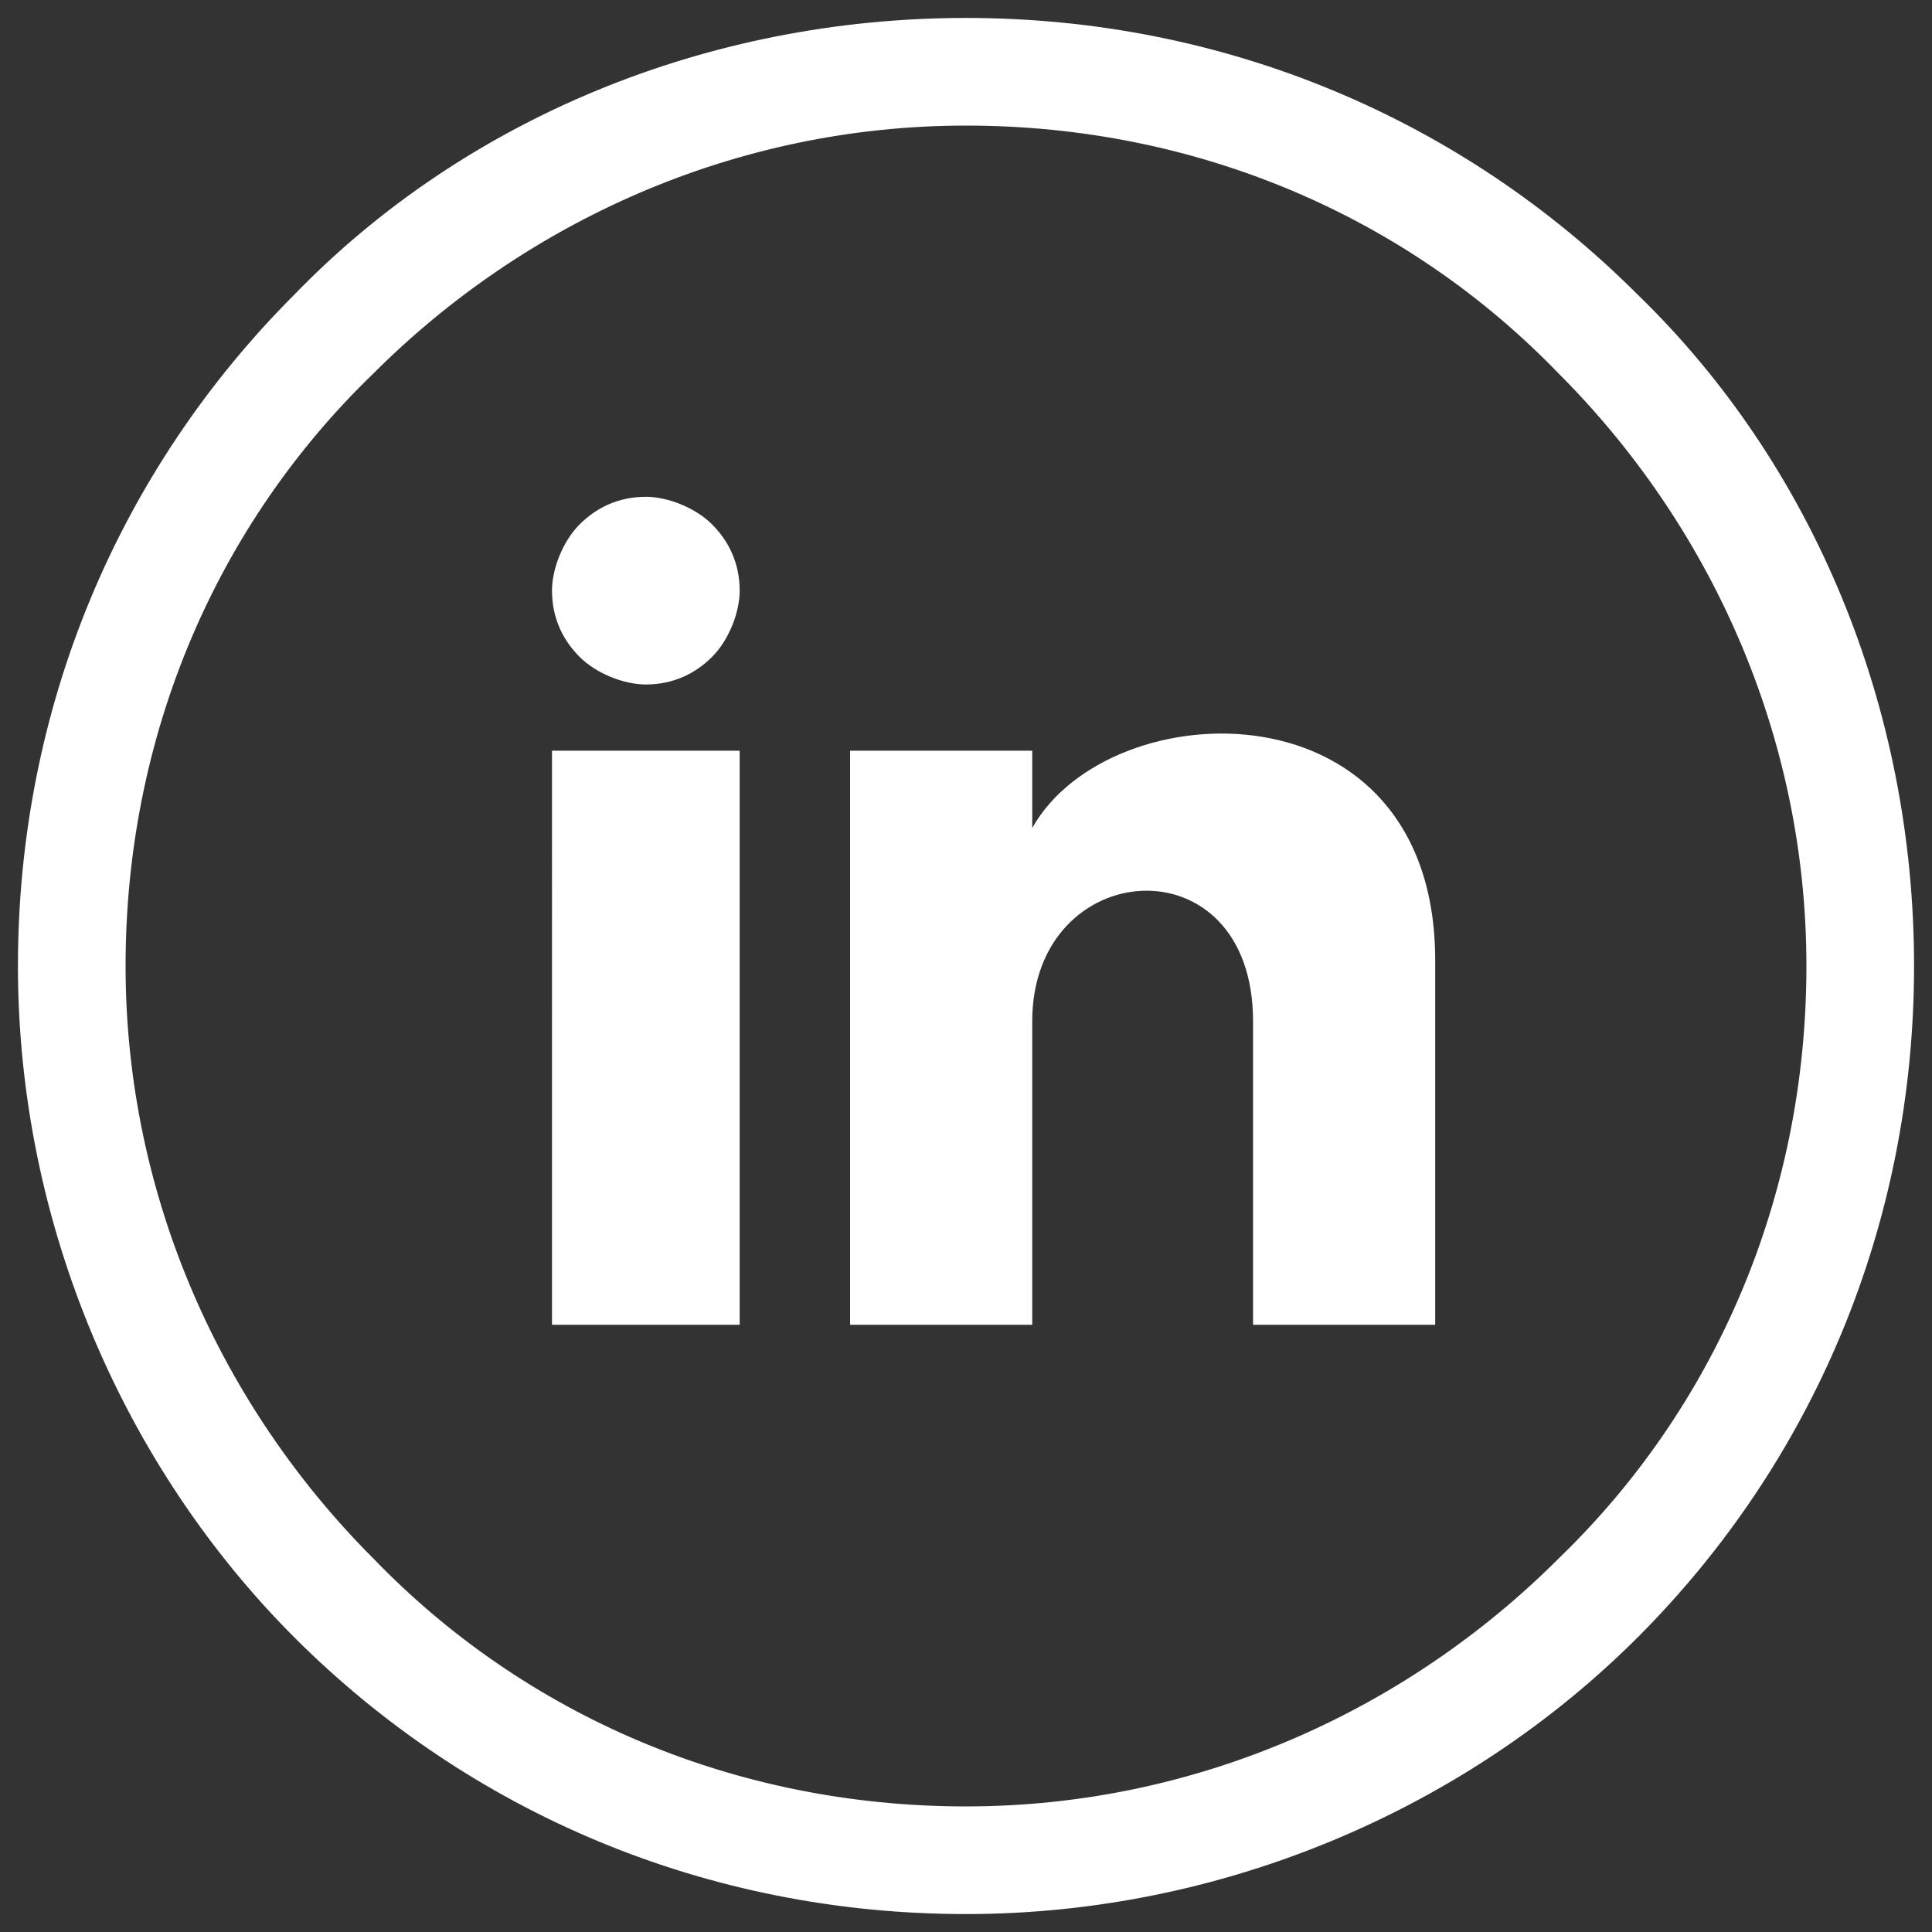 <?xml version="1.0" encoding="UTF-8"?><svg xmlns="http://www.w3.org/2000/svg" xmlns:xlink="http://www.w3.org/1999/xlink" version="1.1" id="Ebene_1" x="0px" y="0px" viewBox="0 0 35 35" style="enable-background:new 0 0 35 35;" xml:space="preserve"><rect x="0" y="0" width="35" height="35" fill="#333333" stroke="none"/><style type="text/css">.st0{fill:#FFFFFF;stroke:#FFFFFF;stroke-width:0.75;}	.st1{fill:#FFFFFF;}</style><path class="st0" d="M6.5,6.5L6.5,6.5c2.8-2.8,6.7-4.6,11-4.6c4.3,0,8.2,1.7,11,4.6c2.8,2.8,4.6,6.7,4.6,11c0,4.3-1.7,8.2-4.6,11 c-2.8,2.8-6.7,4.6-11,4.6c-4.3,0-8.2-1.7-11-4.6c-2.8-2.8-4.6-6.7-4.6-11C1.9,13.2,3.6,9.3,6.5,6.5z M29.4,5.6 c-3.1-3.1-7.3-4.9-11.9-4.9S8.6,2.5,5.6,5.6c-3.1,3.1-4.9,7.3-4.9,11.9s1.9,8.9,4.9,11.9c3.1,3.1,7.3,4.9,11.9,4.9s8.9-1.9,11.9-4.9 c3.1-3.1,4.9-7.3,4.9-11.9S32.5,8.6,29.4,5.6z"/><path class="st1" d="M13.4,10.7c0,0.4-0.2,0.9-0.5,1.2c-0.3,0.3-0.7,0.5-1.2,0.5c-0.4,0-0.9-0.2-1.2-0.5c-0.3-0.3-0.5-0.7-0.5-1.2 c0-0.4,0.2-0.9,0.5-1.2C10.8,9.2,11.2,9,11.7,9c0.4,0,0.9,0.2,1.2,0.5S13.4,10.2,13.4,10.7z M13.4,13.6h-3.4V24h3.4V13.6z M18.7,13.6h-3.3V24h3.3v-5.5c0-3,4-3.3,4,0V24H26v-6.6c0-5.1-5.9-4.9-7.3-2.4L18.7,13.6z"/></svg>